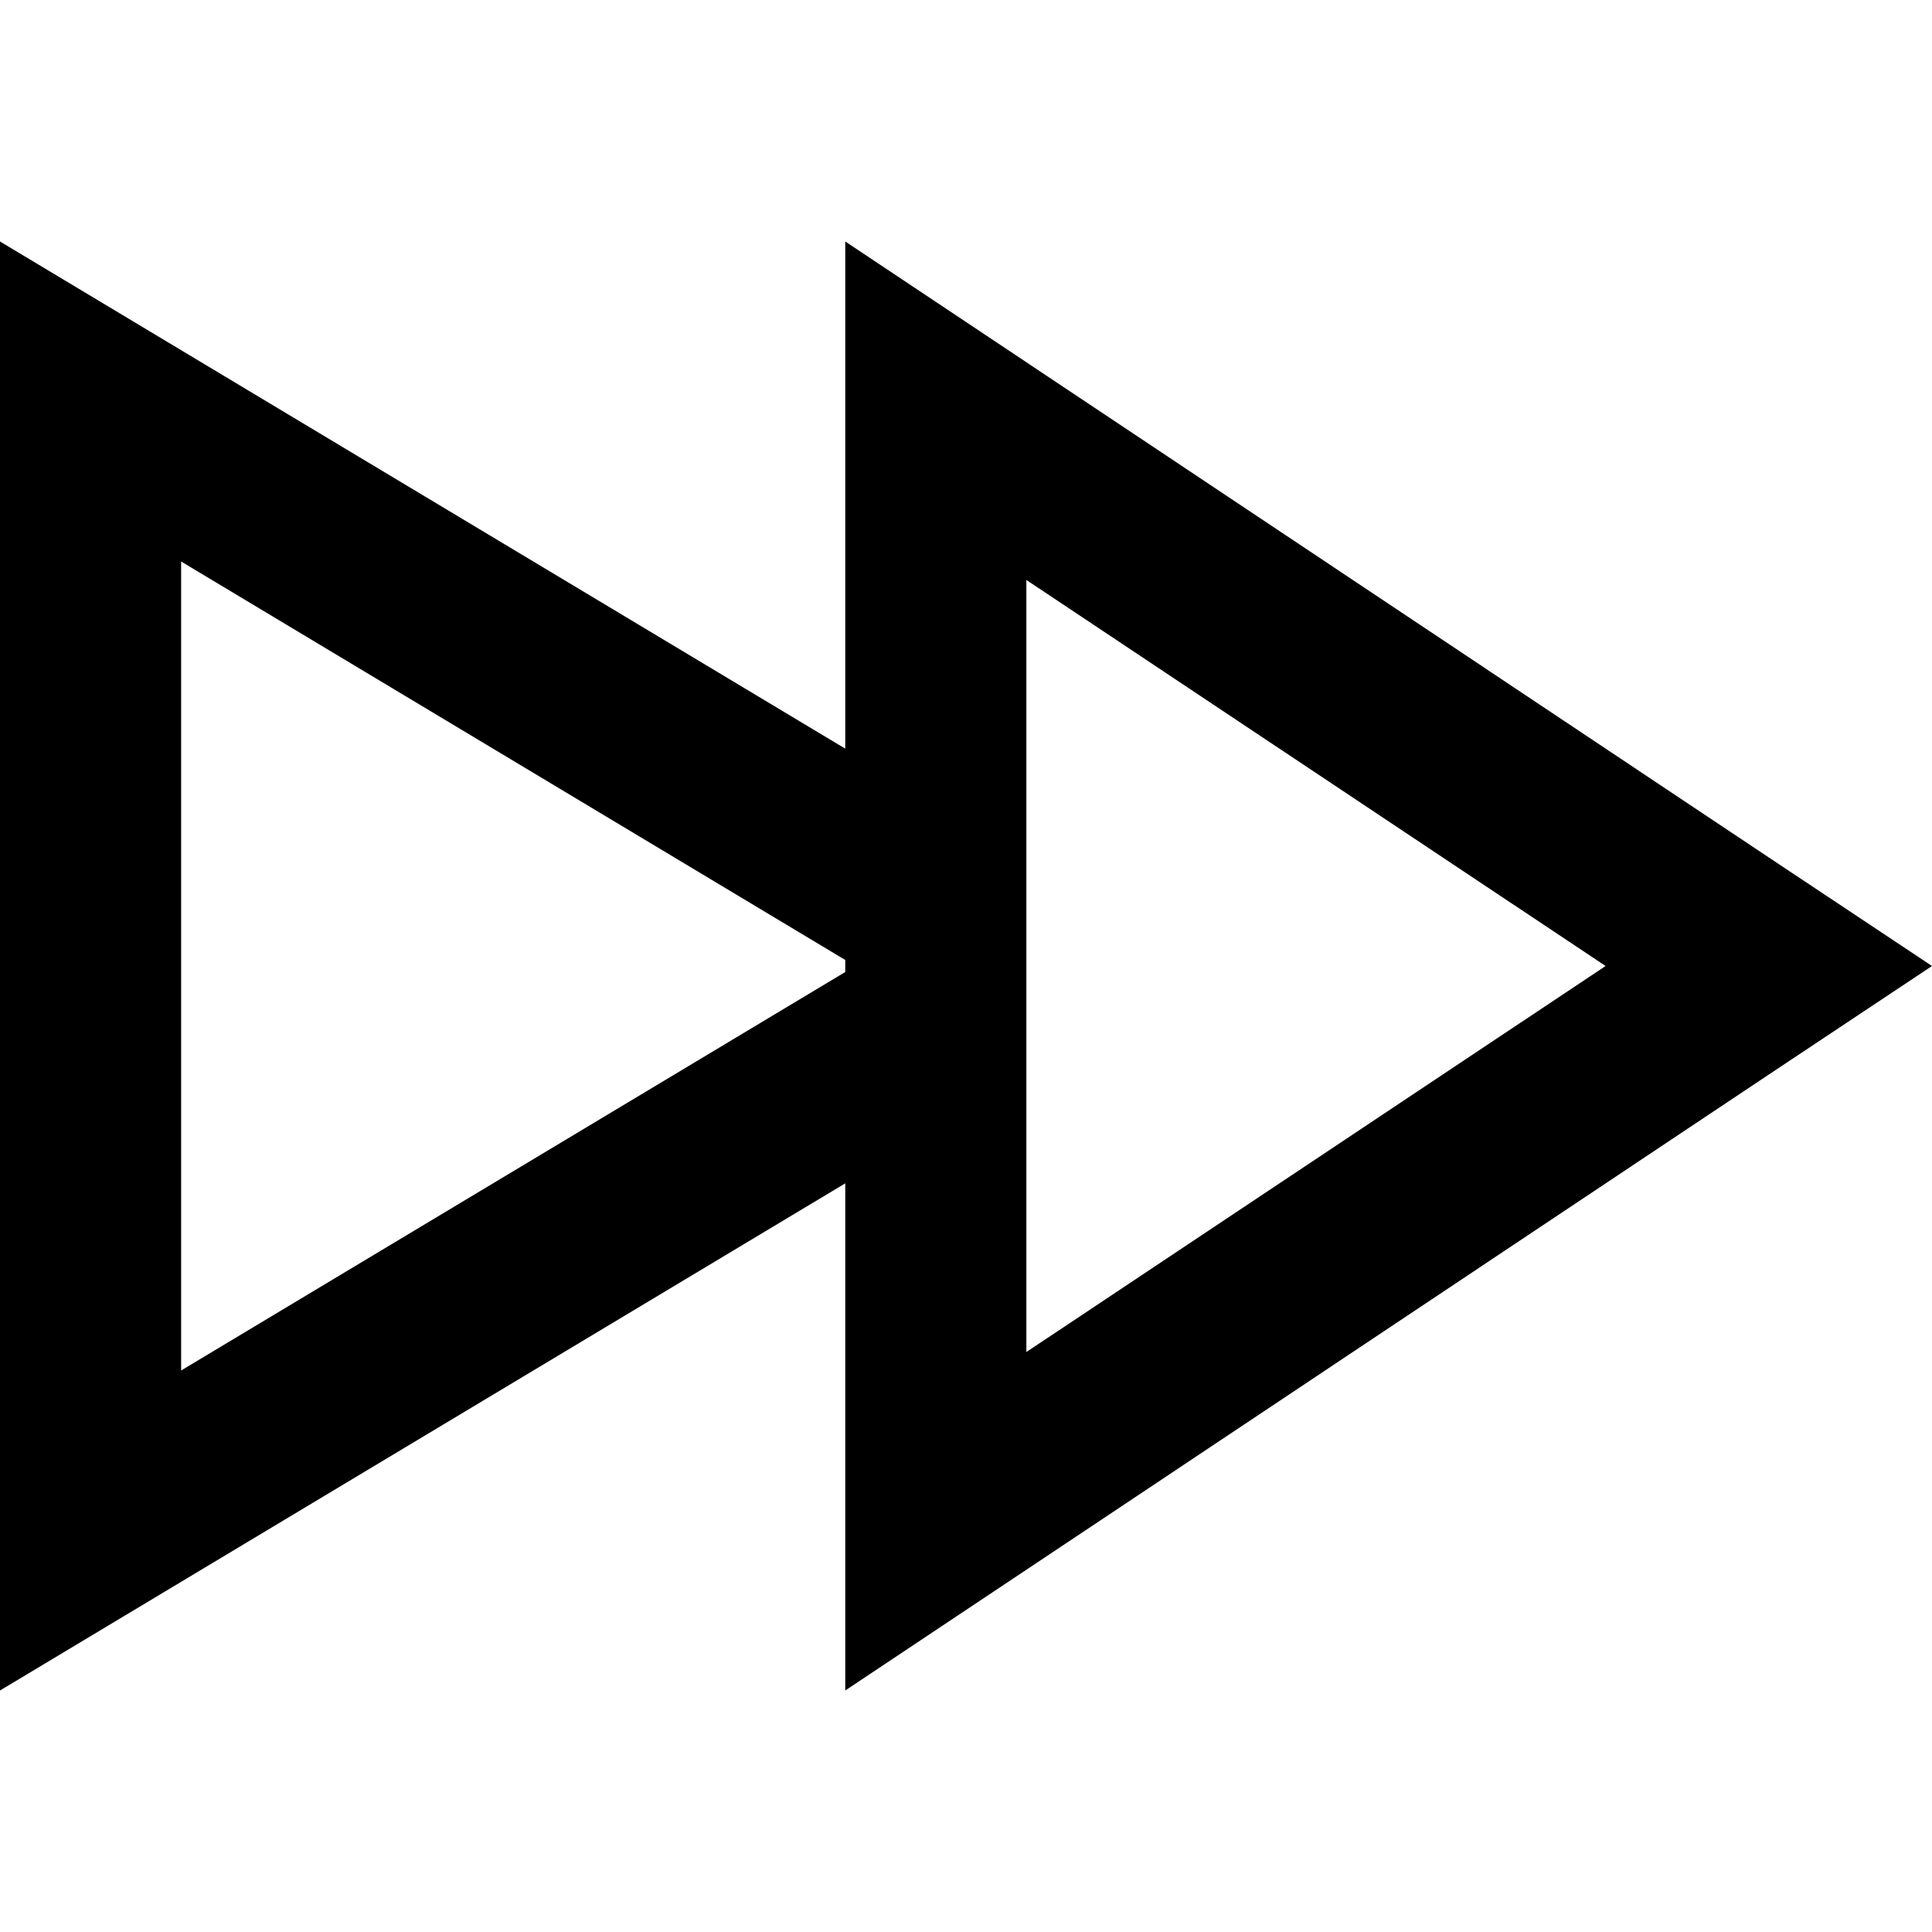 <svg xmlns="http://www.w3.org/2000/svg" viewBox="0 0 512 512"><!--! Font Awesome Pro 6.5.2 by @fontawesome - https://fontawesome.com License - https://fontawesome.com/license (Commercial License) Copyright 2024 Fonticons, Inc. --><path d="M468.7 284.8L512 256l-43.3-28.8L272 96 224 64v57.7 76.7L48 92.8 0 64v56V392v56l48-28.8L224 313.6v76.7V448l48-32L468.7 284.8zM224 257.6L48 363.2V148.8L224 254.4v3.2zm48 100.7V153.7L425.5 256 272 358.3z"/></svg>